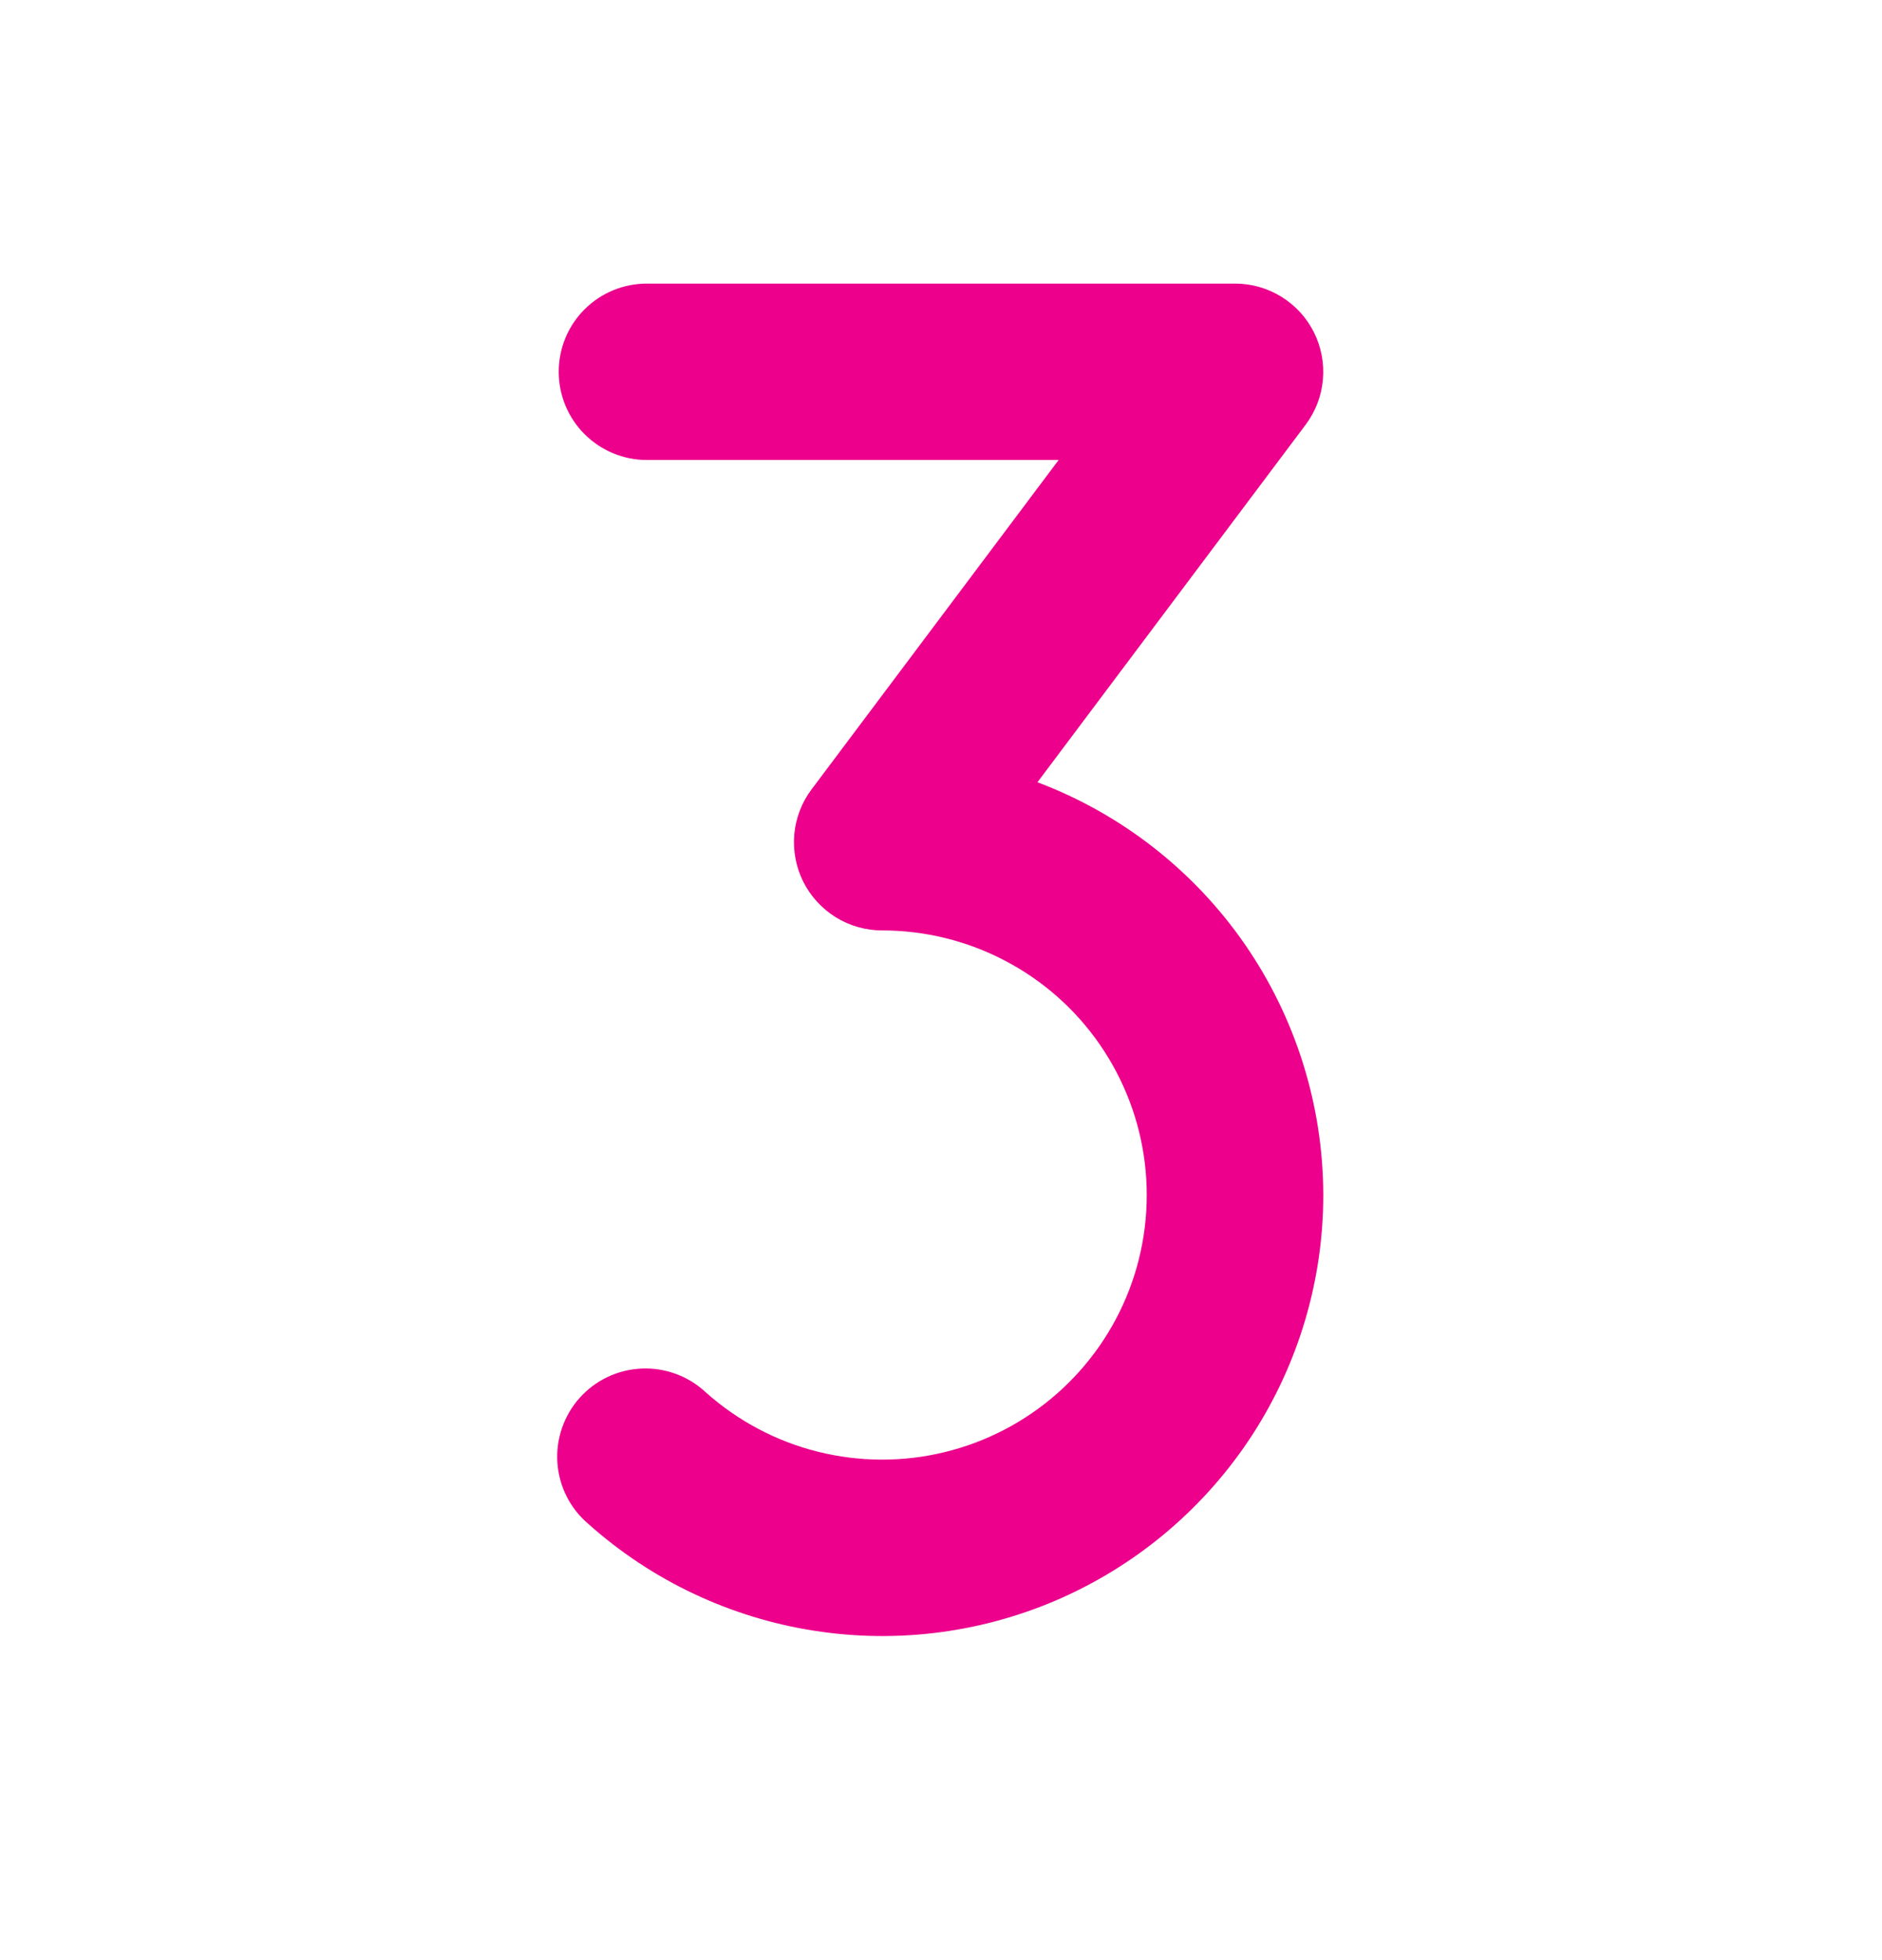 <svg width="24" height="25" viewBox="0 0 24 25" fill="none" xmlns="http://www.w3.org/2000/svg">
<path d="M16.875 15.242C16.875 16.328 16.56 17.39 15.97 18.301C15.379 19.212 14.537 19.933 13.546 20.377C12.555 20.82 11.457 20.967 10.384 20.799C9.311 20.632 8.309 20.158 7.5 19.434C7.386 19.337 7.292 19.218 7.225 19.084C7.158 18.95 7.118 18.804 7.108 18.654C7.098 18.505 7.118 18.354 7.167 18.213C7.216 18.071 7.292 17.94 7.392 17.829C7.492 17.717 7.613 17.626 7.749 17.562C7.884 17.498 8.031 17.462 8.181 17.455C8.331 17.448 8.48 17.472 8.621 17.524C8.762 17.576 8.89 17.655 9 17.758C9.408 18.122 9.898 18.383 10.428 18.515C10.959 18.648 11.514 18.651 12.046 18.521C12.577 18.392 13.069 18.136 13.48 17.774C13.89 17.413 14.207 16.957 14.402 16.446C14.597 15.935 14.665 15.384 14.6 14.841C14.535 14.298 14.339 13.779 14.029 13.328C13.719 12.877 13.304 12.509 12.82 12.255C12.336 12 11.797 11.867 11.25 11.867C11.041 11.867 10.836 11.809 10.658 11.699C10.481 11.589 10.337 11.432 10.243 11.245C10.15 11.058 10.111 10.849 10.129 10.641C10.148 10.433 10.224 10.234 10.35 10.067L13.5 5.867H8.25C7.951 5.867 7.665 5.748 7.454 5.537C7.243 5.326 7.125 5.04 7.125 4.742C7.125 4.443 7.243 4.157 7.454 3.946C7.665 3.735 7.951 3.617 8.25 3.617H15.75C15.959 3.617 16.163 3.675 16.341 3.785C16.519 3.895 16.663 4.052 16.756 4.239C16.849 4.425 16.889 4.635 16.87 4.843C16.852 5.051 16.775 5.25 16.65 5.417L13.23 9.977C14.3 10.381 15.222 11.101 15.873 12.041C16.524 12.982 16.873 14.098 16.875 15.242Z" fill="#EC008C"/>
</svg>
